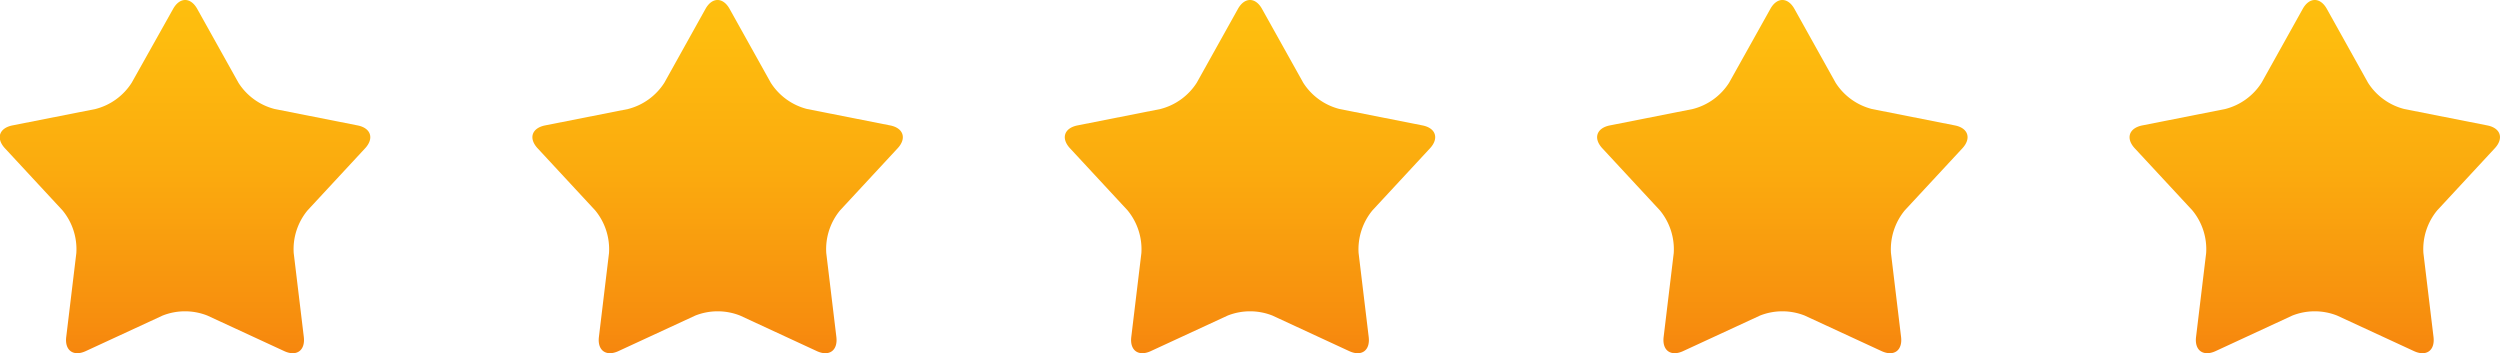 <svg xmlns="http://www.w3.org/2000/svg" xmlns:xlink="http://www.w3.org/1999/xlink" width="123.663" height="17.477" viewBox="0 0 123.663 17.477">
  <defs>
    <linearGradient id="linear-gradient" x1="0.5" y1="-0.152" x2="0.5" y2="1.496" gradientUnits="objectBoundingBox">
      <stop offset="0" stop-color="#ffc30f"/>
      <stop offset="0.161" stop-color="#febc0e"/>
      <stop offset="0.382" stop-color="#fbab0e"/>
      <stop offset="0.638" stop-color="#f78e0e"/>
      <stop offset="0.917" stop-color="#f1660e"/>
      <stop offset="1" stop-color="#f0590e"/>
    </linearGradient>
    <linearGradient id="linear-gradient-5" x1="0.5" y1="-0.152" x2="0.5" y2="1.496" xlink:href="#linear-gradient"/>
  </defs>
  <g id="Group_28758" data-name="Group 28758" transform="translate(-3371.042 -5642.288)">
    <path id="Path_22548" data-name="Path 22548" d="M335.166,171.43c.33-.587.865-.587,1.193,0l2.039,3.653a3,3,0,0,0,1.795,1.3l4.1.811c.658.13.826.64.369,1.133l-2.844,3.067a3.005,3.005,0,0,0-.687,2.111l.5,4.153c.078.668-.356.983-.967.7l-3.8-1.757a3.011,3.011,0,0,0-2.221,0l-3.8,1.757c-.611.282-1.045-.033-.964-.7l.5-4.153a3.014,3.014,0,0,0-.686-2.111l-2.844-3.067c-.457-.493-.291-1,.367-1.133l4.106-.811a3.007,3.007,0,0,0,1.795-1.3Z" transform="translate(3044.439 5471.298)" fill="url(#linear-gradient)"/>
    <path id="Path_22549" data-name="Path 22549" d="M361.5,171.43c.328-.587.865-.587,1.193,0l2.037,3.653a3.012,3.012,0,0,0,1.8,1.3l4.106.811c.658.13.826.64.367,1.133l-2.844,3.067a3.013,3.013,0,0,0-.685,2.111l.5,4.153c.08.668-.354.983-.965.7l-3.795-1.757a3.011,3.011,0,0,0-2.221,0l-3.8,1.757c-.611.282-1.045-.033-.965-.7l.5-4.153a3.014,3.014,0,0,0-.686-2.111l-2.844-3.067c-.459-.493-.293-1,.367-1.133l4.1-.811a3.011,3.011,0,0,0,1.8-1.3Z" transform="translate(3044.439 5471.298)" fill="url(#linear-gradient)"/>
    <path id="Path_22550" data-name="Path 22550" d="M387.838,171.43c.328-.587.865-.587,1.191,0l2.039,3.653a3.007,3.007,0,0,0,1.8,1.3l4.1.811c.66.13.826.64.369,1.133l-2.844,3.067a3.024,3.024,0,0,0-.687,2.111l.5,4.153c.08.668-.352.983-.963.7l-3.795-1.757a3.011,3.011,0,0,0-2.221,0l-3.8,1.757c-.611.282-1.045-.033-.965-.7l.5-4.153a3.027,3.027,0,0,0-.685-2.111l-2.844-3.067c-.459-.493-.293-1,.367-1.133l4.1-.811a3.017,3.017,0,0,0,1.8-1.3Z" transform="translate(3044.439 5471.298)" fill="url(#linear-gradient)"/>
    <path id="Path_22551" data-name="Path 22551" d="M414.174,171.43c.326-.587.863-.587,1.191,0l2.037,3.653a3.017,3.017,0,0,0,1.8,1.3l4.1.811c.66.13.826.64.369,1.133l-2.846,3.067a3.027,3.027,0,0,0-.685,2.111l.5,4.153c.08.668-.354.983-.963.7l-3.8-1.757a3.006,3.006,0,0,0-2.219,0l-3.8,1.757c-.611.282-1.043-.033-.963-.7l.5-4.153a3.019,3.019,0,0,0-.687-2.111l-2.844-3.067c-.459-.493-.291-1,.369-1.133l4.1-.811a3.007,3.007,0,0,0,1.8-1.3Z" transform="translate(3044.439 5471.298)" fill="url(#linear-gradient)"/>
    <path id="Path_22552" data-name="Path 22552" d="M440.508,171.43c.328-.587.865-.587,1.193,0l2.037,3.653a3.007,3.007,0,0,0,1.795,1.3l4.106.811c.66.13.826.64.367,1.133l-2.844,3.067a3.008,3.008,0,0,0-.685,2.111l.5,4.153c.08.668-.354.983-.965.7l-3.8-1.757a3.011,3.011,0,0,0-2.221,0l-3.795,1.757c-.611.282-1.045-.033-.965-.7l.5-4.153a3.013,3.013,0,0,0-.685-2.111l-2.846-3.067c-.457-.493-.289-1,.371-1.133l4.1-.811a3.012,3.012,0,0,0,1.8-1.3Z" transform="translate(3044.439 5471.298)" fill="url(#linear-gradient-5)"/>
  </g>
</svg>

